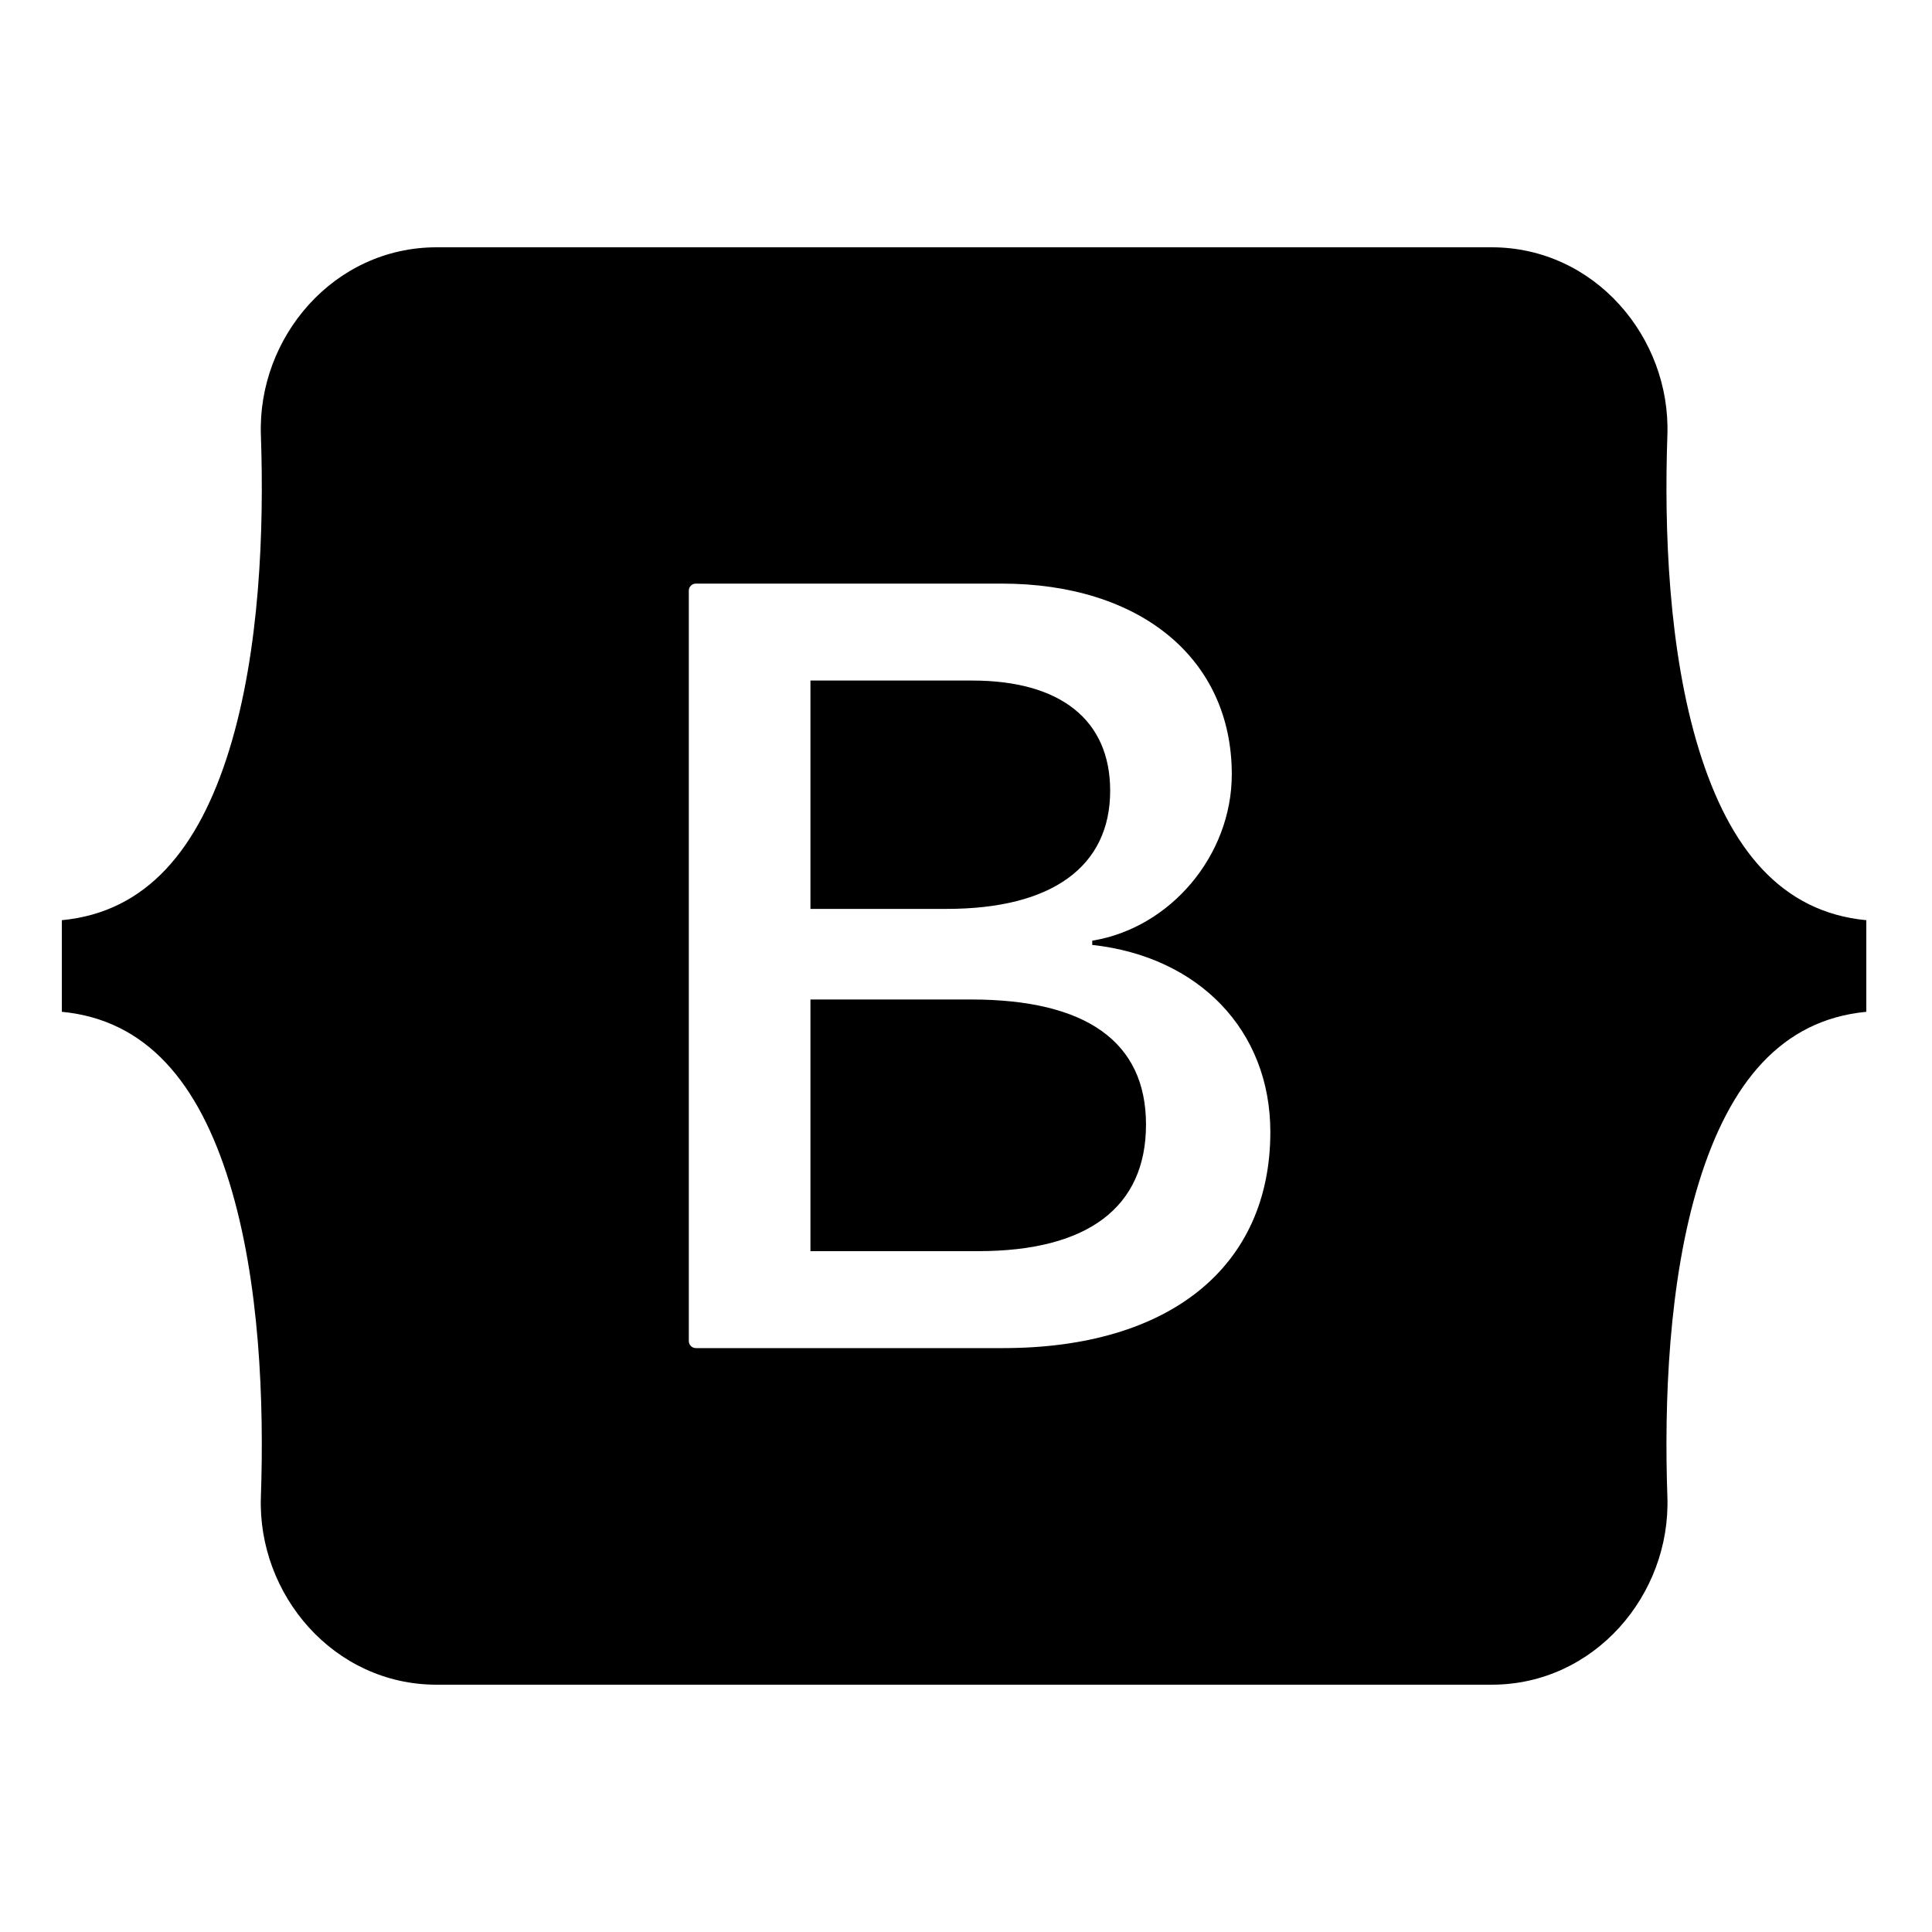 <svg width="500" height="500" viewBox="0 0 500 500" fill="none" xmlns="http://www.w3.org/2000/svg">
<g clip-path="url(#clip0_1798_296)">
<path d="M112.996 64C86.349 64 66.636 87.323 67.518 112.615C68.363 136.911 67.264 168.383 59.34 194.045C51.392 219.786 37.955 236.056 16 238.147V261.853C37.954 263.944 51.392 280.214 59.34 305.955C67.264 331.617 68.363 363.089 67.517 387.386C66.636 412.677 86.349 436 112.996 436H386.038C412.685 436 432.398 412.677 431.517 387.386C430.67 363.089 431.77 331.617 439.693 305.955C447.642 280.214 461.046 263.944 483 261.853V238.147C461.046 236.056 447.642 219.786 439.693 194.045C431.77 168.383 430.67 136.911 431.517 112.615C432.398 87.323 412.685 64 386.038 64H112.996ZM328.763 292.946C328.763 327.773 302.767 348.887 259.627 348.887H180.089C179.606 348.887 179.142 348.695 178.799 348.353C178.457 348.011 178.265 347.547 178.265 347.064V152.858C178.265 152.374 178.457 151.91 178.799 151.568C179.142 151.226 179.606 151.034 180.089 151.034H259.206C295.178 151.034 318.787 170.504 318.787 200.395C318.787 221.373 302.908 240.157 282.672 243.448V244.545C310.215 247.562 328.763 266.621 328.763 292.946ZM251.617 176.126H209.742V235.221H245.012C272.274 235.221 287.31 224.253 287.31 204.645C287.31 186.272 274.381 176.126 251.617 176.126ZM209.742 258.668V323.796H253.163C281.548 323.796 296.584 312.416 296.584 291.027C296.584 269.637 281.126 258.668 251.336 258.668H209.742Z" fill="black"/>
</g>
<defs>
<clipPath id="clip0_1798_296">
<rect width="467" height="372" fill="white" transform="translate(16 64)"/>
</clipPath>
</defs>
</svg>

